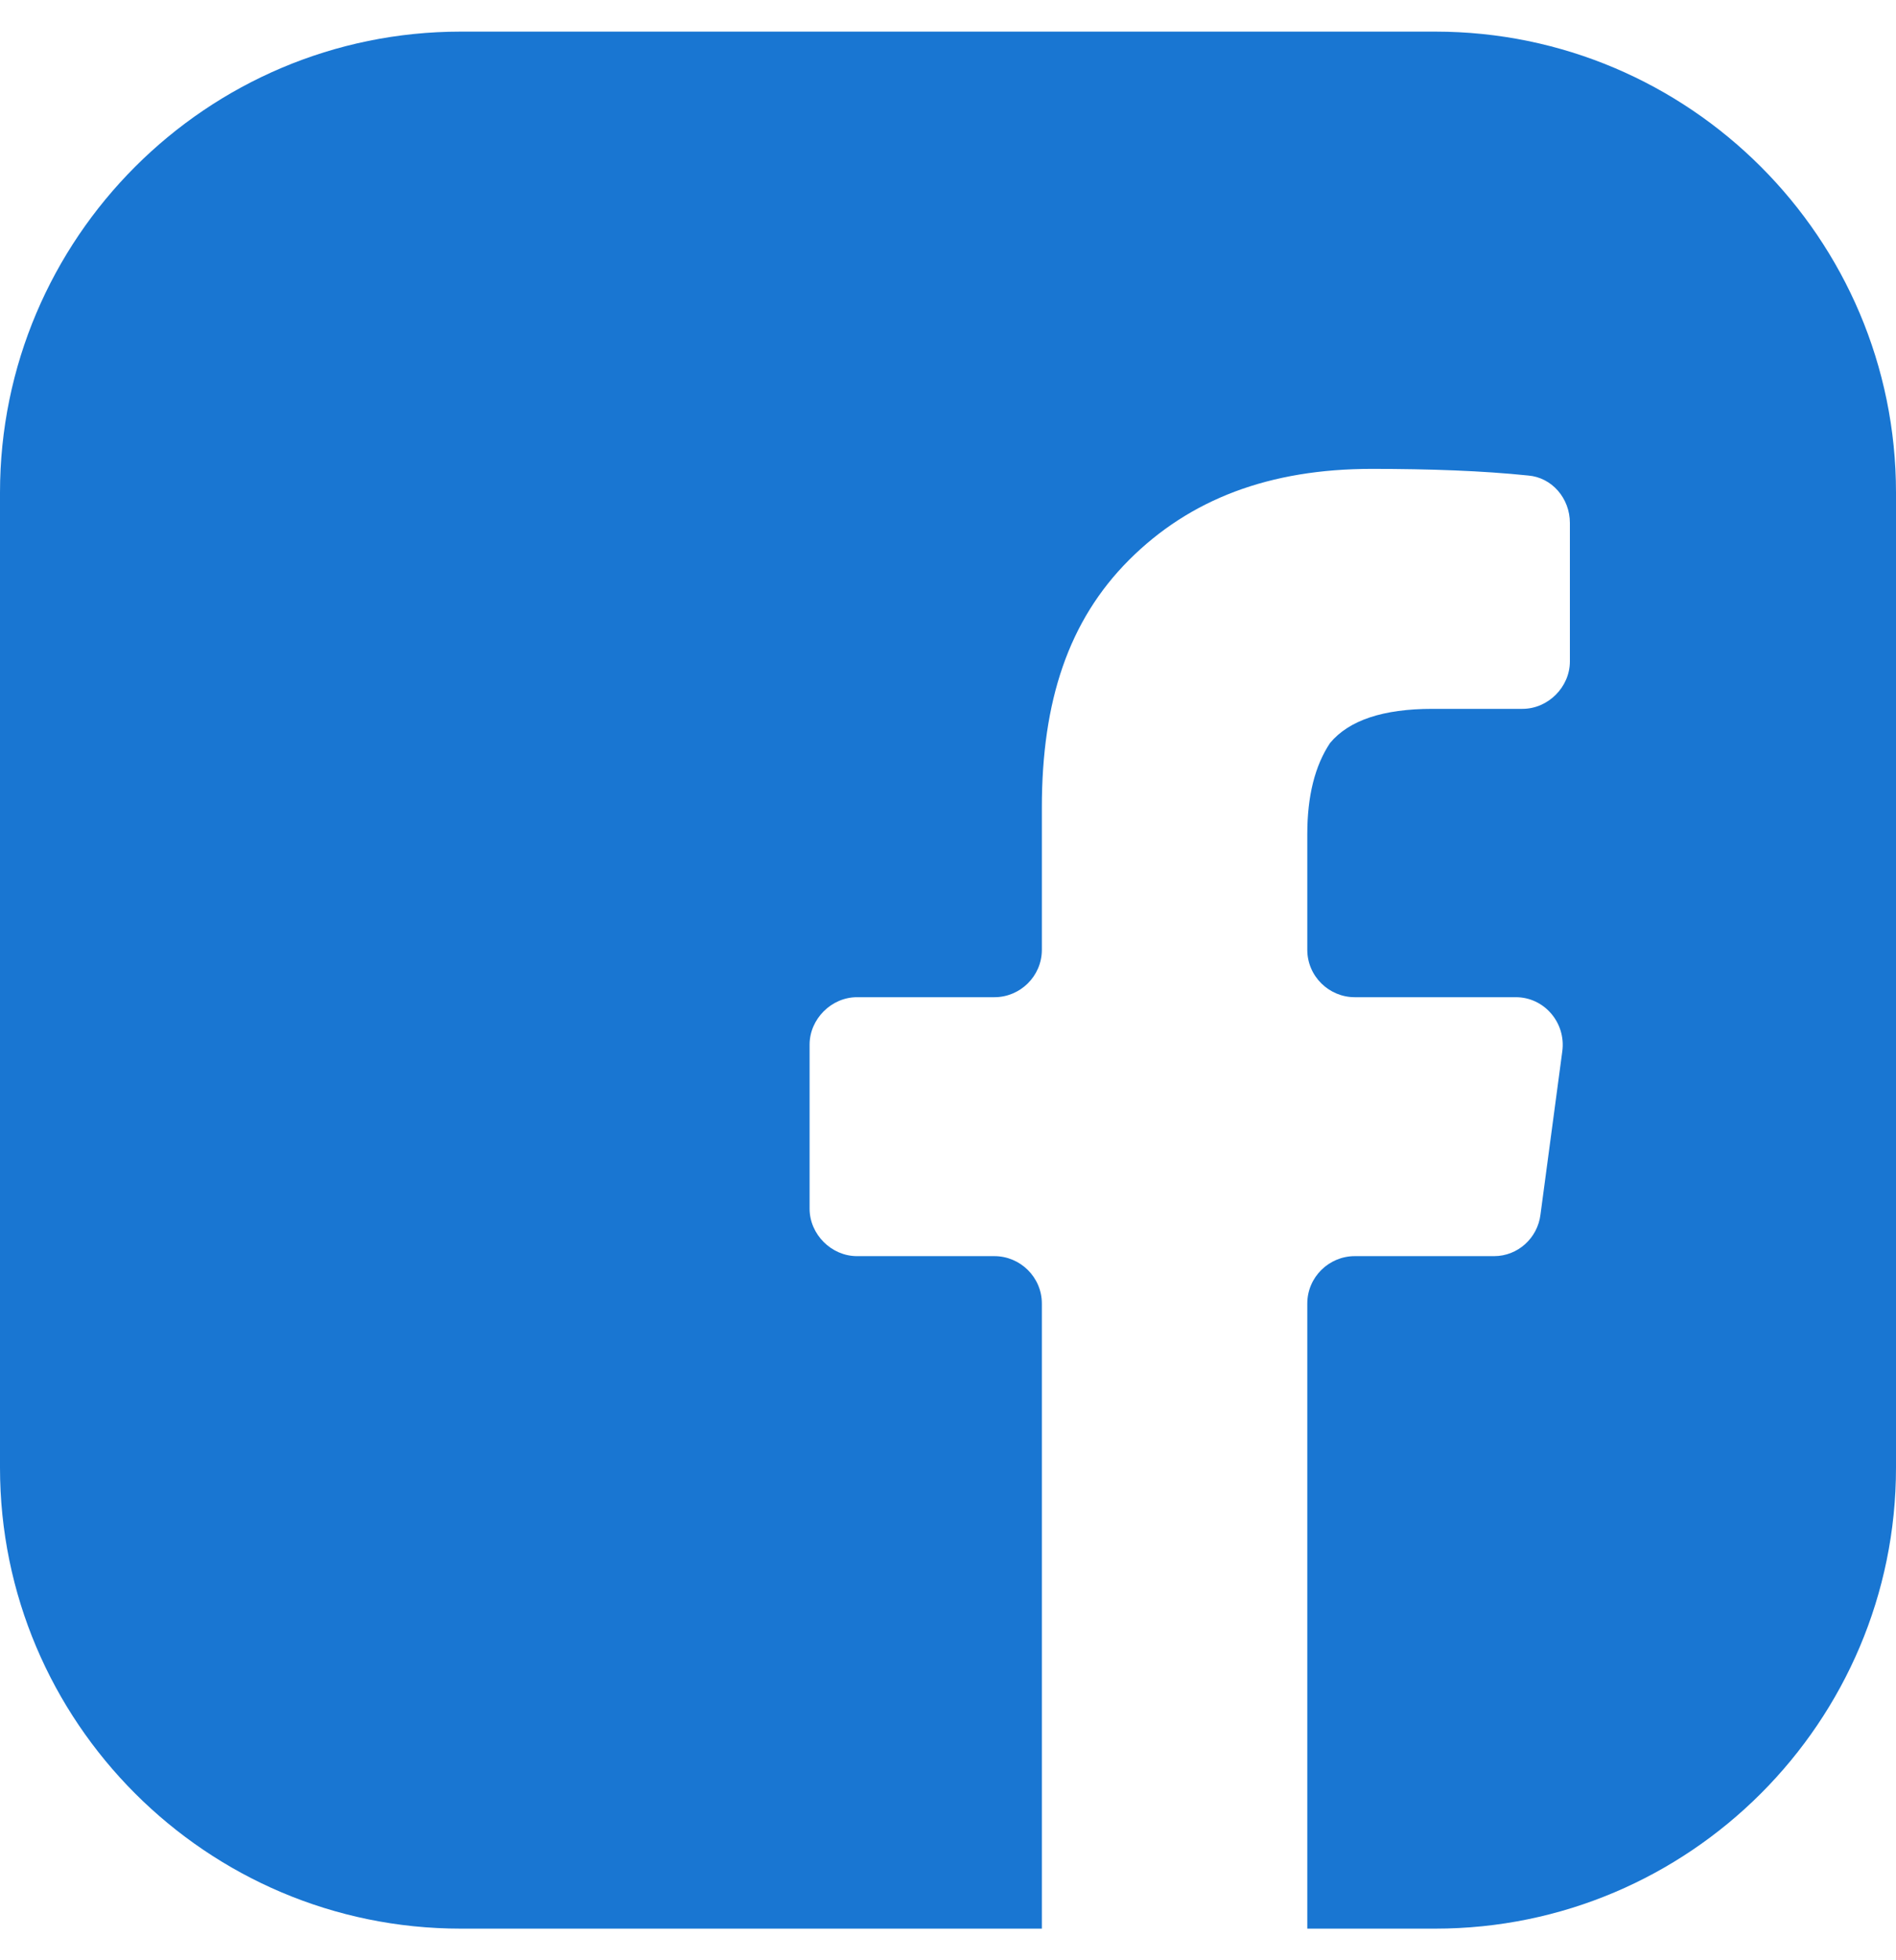 <svg width="30" height="31" viewBox="0 0 30 31" fill="none" xmlns="http://www.w3.org/2000/svg">
<path d="M30 7.79V23.21C30 27.23 26.73 30.5 22.71 30.5H20.685V20.615C20.685 20.195 21.03 19.865 21.435 19.865H23.64C24.015 19.865 24.33 19.58 24.375 19.205L24.72 16.625C24.78 16.175 24.435 15.77 23.985 15.77H21.435C21.03 15.77 20.685 15.44 20.685 15.02V13.19C20.685 12.59 20.805 12.11 21.045 11.75C21.345 11.39 21.885 11.21 22.665 11.21H24.09C24.495 11.21 24.84 10.865 24.84 10.46V8.27C24.84 7.88 24.555 7.55 24.18 7.52C23.46 7.445 22.62 7.415 21.705 7.415C20.085 7.415 18.825 7.895 17.865 8.855C16.905 9.815 16.485 11.09 16.485 12.77V15.02C16.485 15.44 16.14 15.77 15.735 15.77H13.56C13.155 15.77 12.81 16.115 12.81 16.52V19.115C12.81 19.52 13.155 19.865 13.56 19.865H15.735C16.14 19.865 16.485 20.195 16.485 20.615V30.5H7.29C3.27 30.5 0 27.23 0 23.21V7.79C0 3.77 3.27 0.5 7.29 0.5H22.71C26.73 0.5 30 3.77 30 7.79Z" fill="#1976D2"/>
</svg>
